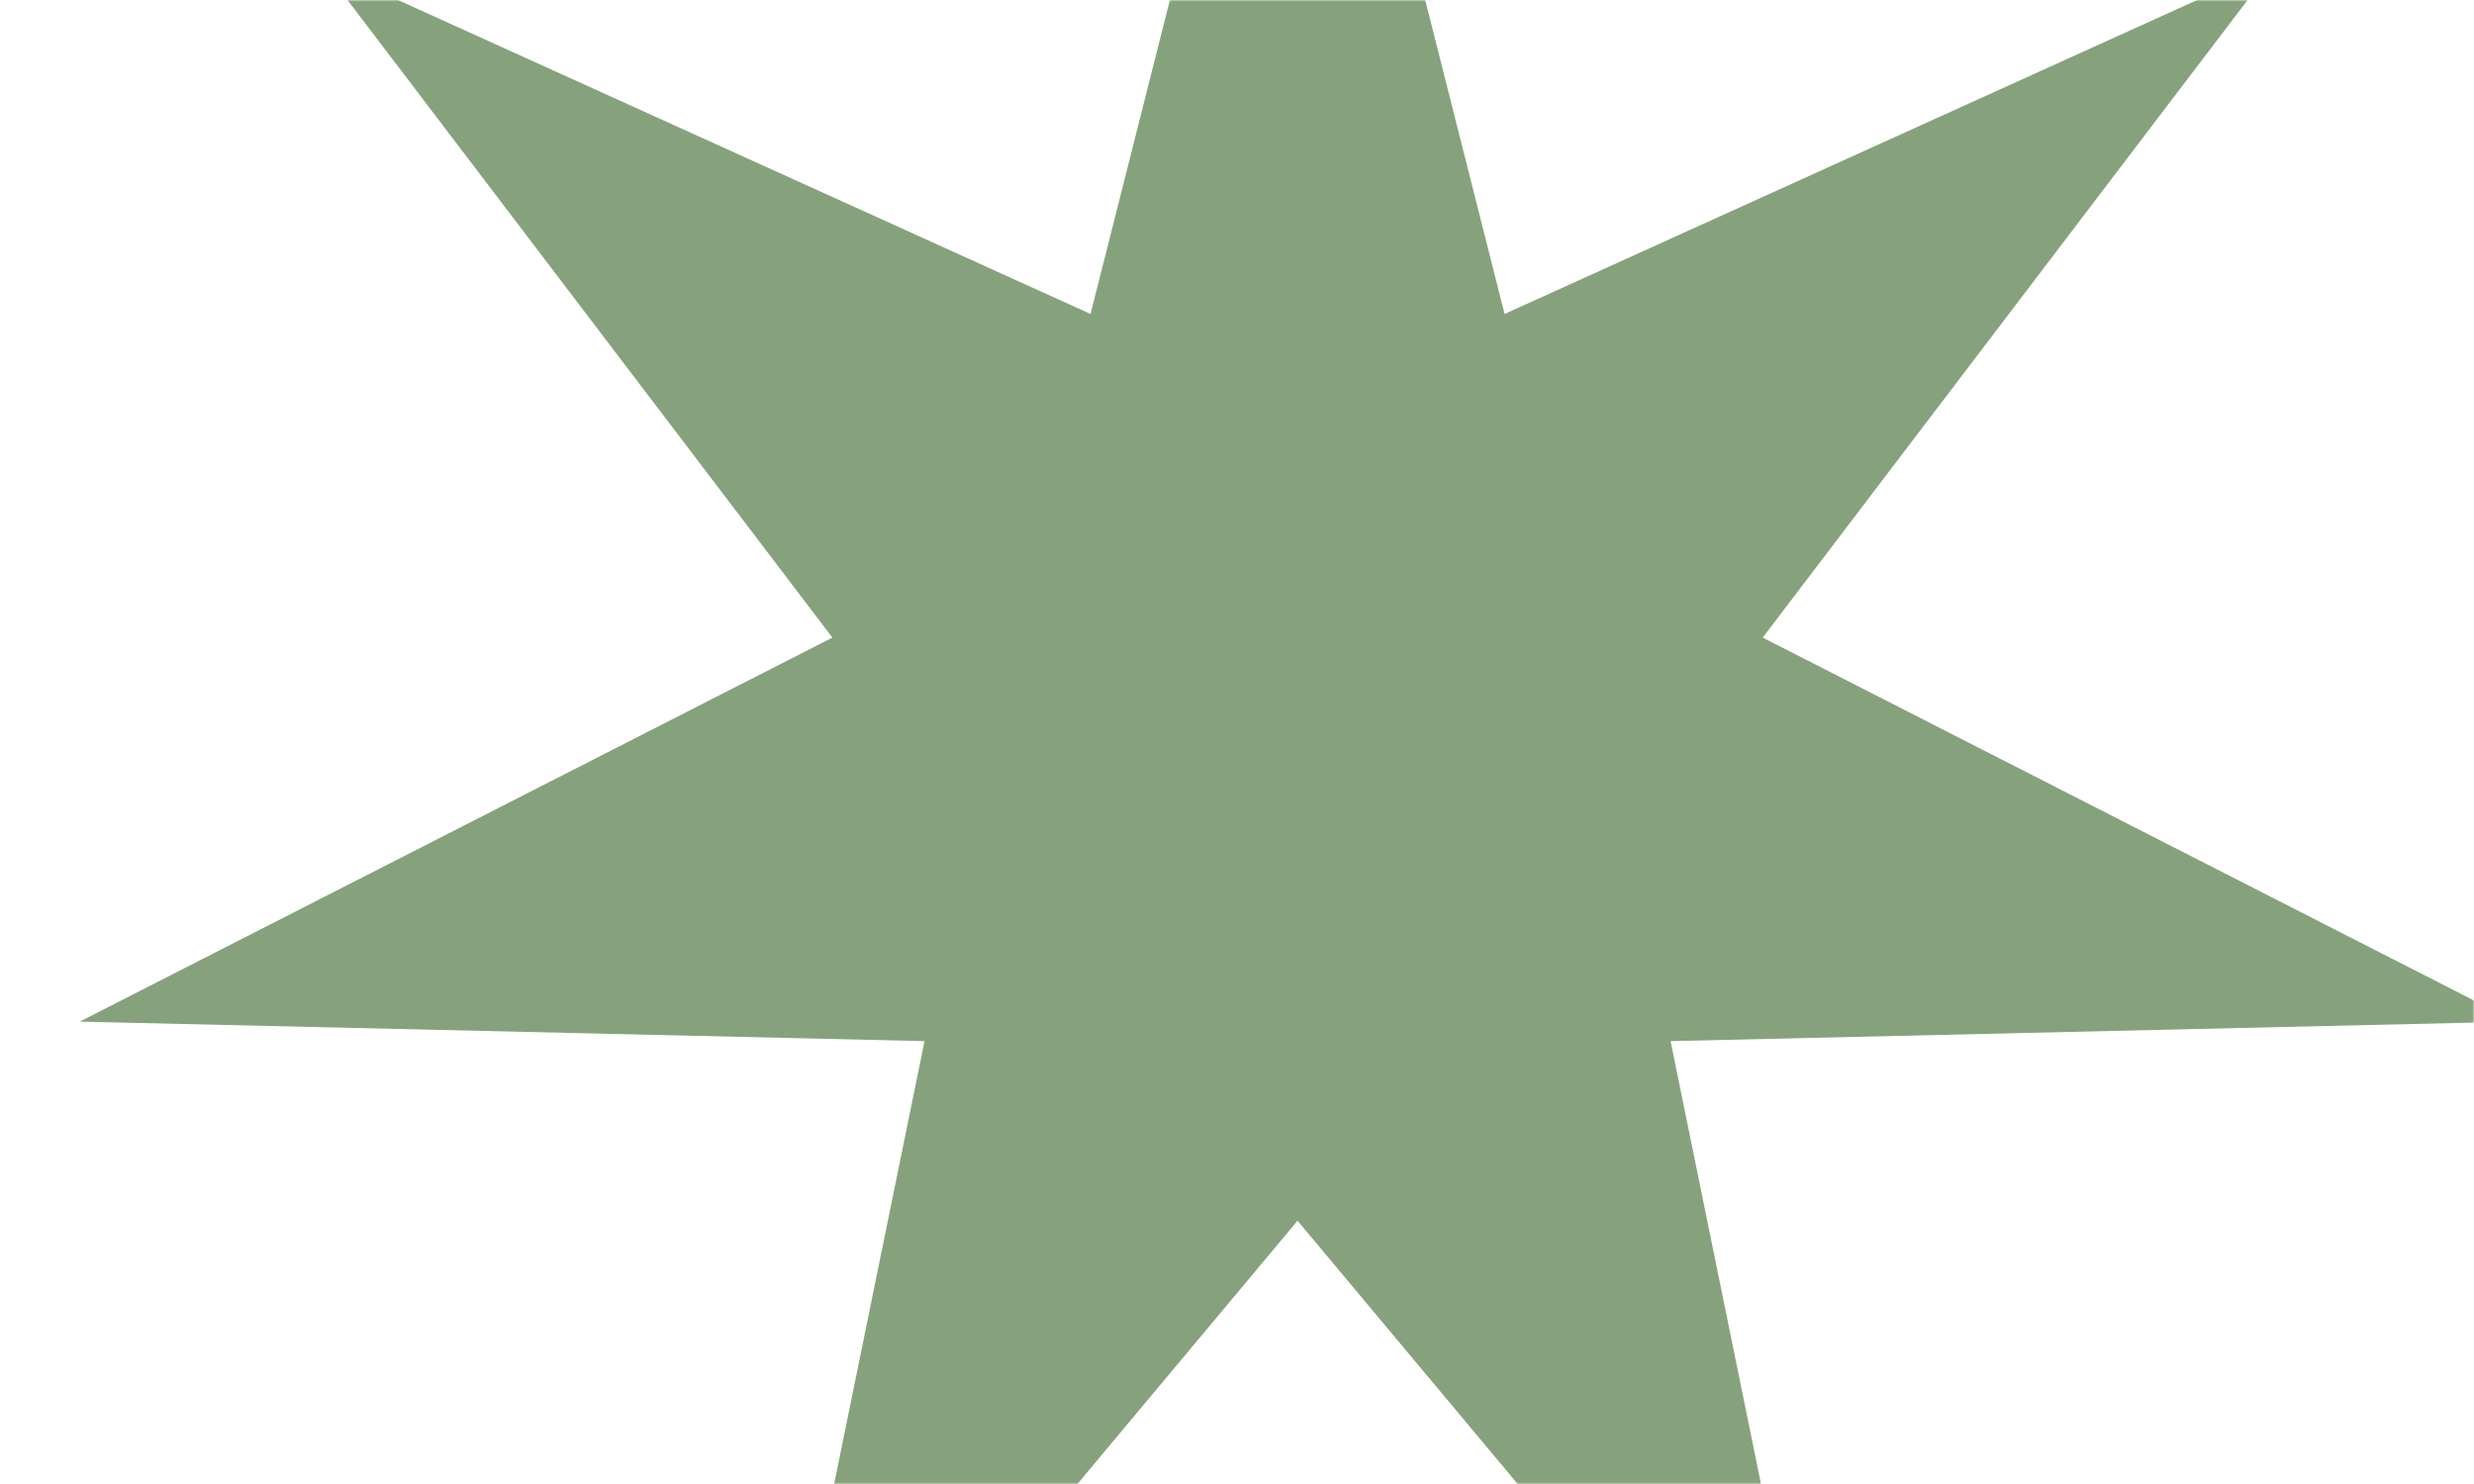 <?xml version="1.0" encoding="UTF-8"?> <svg xmlns="http://www.w3.org/2000/svg" width="715" height="429" viewBox="0 0 715 429" fill="none"><mask id="mask0_28_14" style="mask-type:alpha" maskUnits="userSpaceOnUse" x="0" y="0" width="715" height="429"><rect width="715" height="429" rx="25" fill="#D9D9D9"></rect></mask><g mask="url(#mask0_28_14)"><path d="M375 -146L434.828 90.766L657.241 -10.08L509.433 184.317L726.949 295.33L482.807 300.973L531.632 540.25L375 352.89L218.368 540.25L267.193 300.973L23.051 295.33L240.567 184.317L92.759 -10.08L315.172 90.766L375 -146Z" fill="#86A27C"></path></g></svg> 